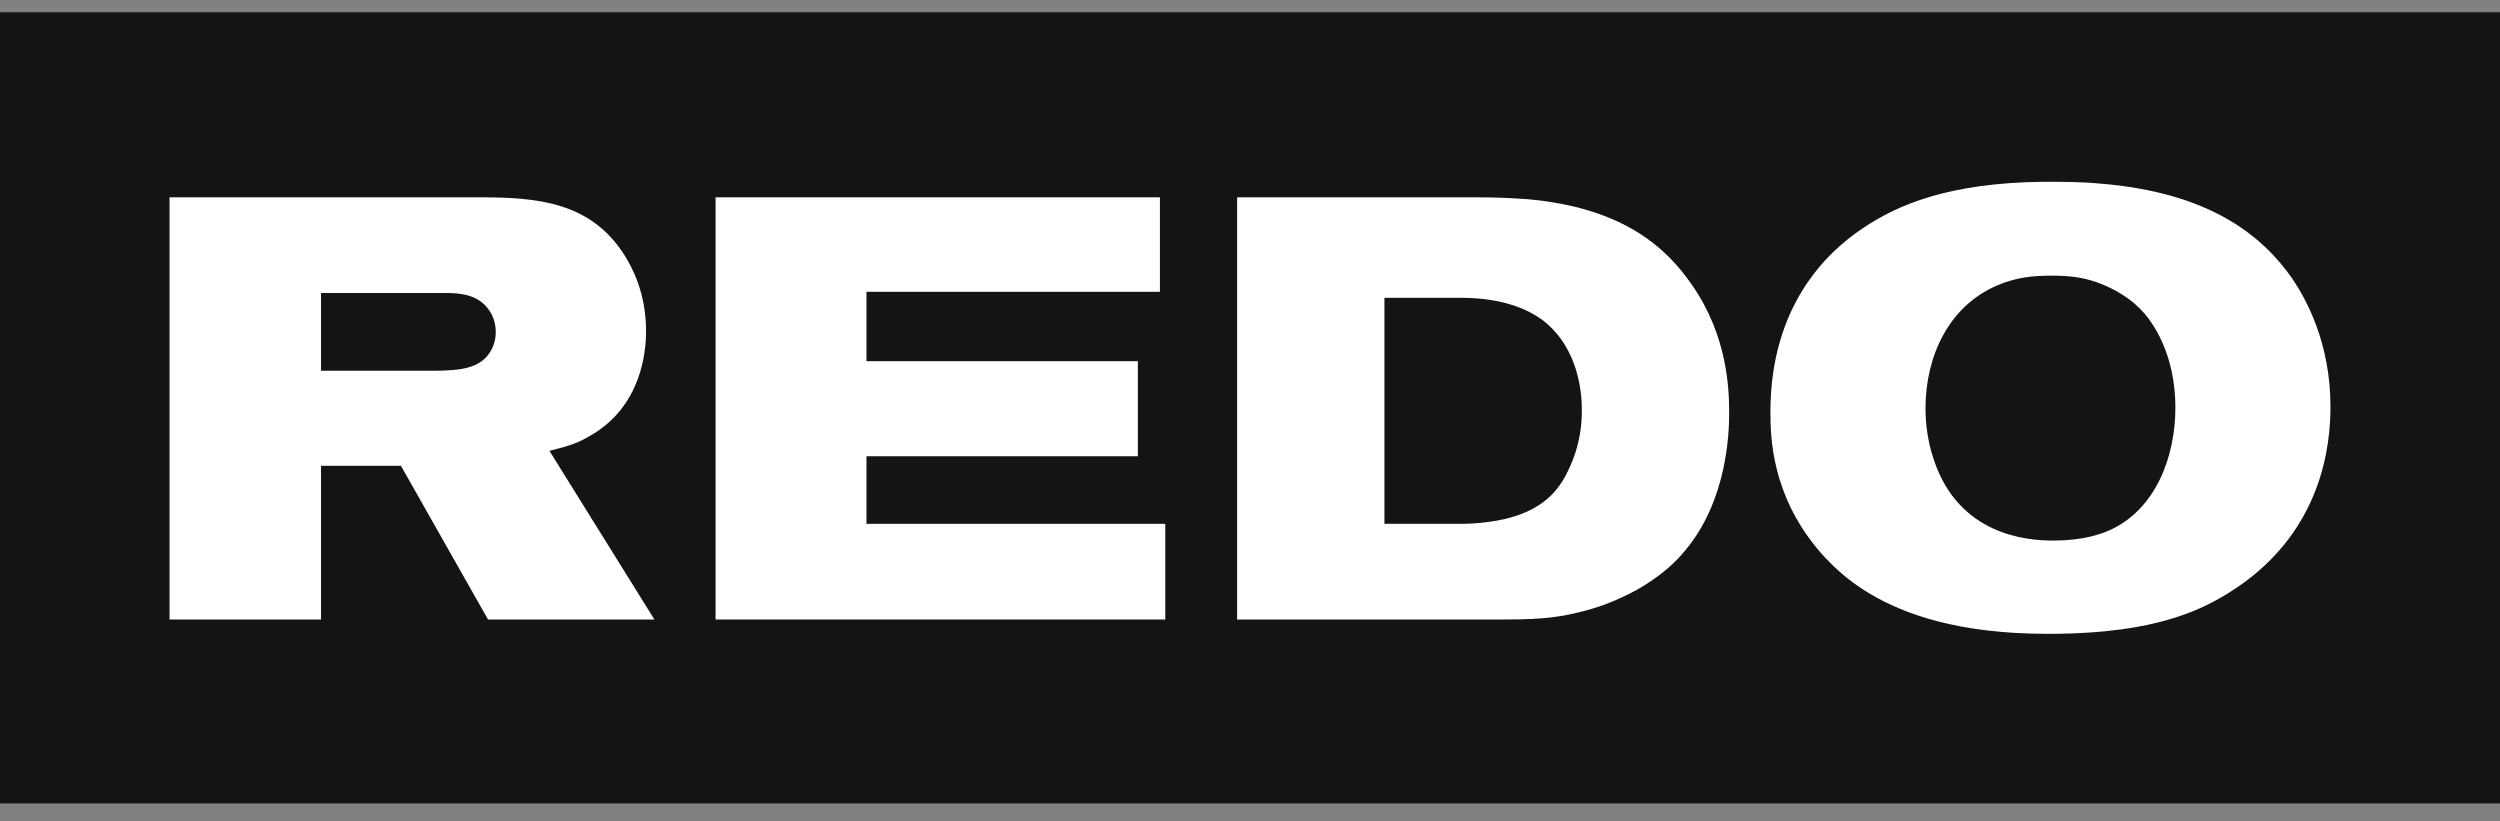 <svg xmlns="http://www.w3.org/2000/svg" width="140" height="46" viewBox="0 0 140 46" fill="none"><rect x="0" y="0" width="140" height="46" fill="#808080" stroke="none"/><g clip-path="url(#clip0_4688_1382)"><path d="M140 0.686H0V44.99H140V0.686Z" fill="#141414"></path><path d="M130.506 22.77C130.506 24.88 130.072 29.635 125.296 32.883C124.06 33.721 122.858 34.29 121.455 34.692C120.086 35.094 118.015 35.495 114.675 35.495C109.665 35.495 106.626 34.39 104.722 33.252C104.088 32.883 102.919 32.113 101.75 30.707C99.245 27.659 99.144 24.578 99.144 23.072C99.144 17.111 102.317 14.13 104.255 12.824C106.259 11.451 109.131 10.246 114.408 10.179C115.477 10.179 116.512 10.179 117.581 10.279C123.826 10.781 126.732 13.26 128.369 15.604C129.137 16.742 130.506 19.187 130.506 22.77ZM121.822 22.837C121.822 19.823 120.553 17.914 119.685 17.144C119.351 16.809 118.549 16.206 117.414 15.805C116.813 15.604 116.178 15.436 114.909 15.436C113.807 15.436 112.905 15.537 111.87 15.972C109.097 17.144 107.828 19.991 107.828 22.871C107.828 23.306 107.862 24.512 108.296 25.75C109.699 29.97 113.506 30.271 114.942 30.271C115.343 30.271 116.846 30.271 118.115 29.702C120.754 28.53 121.822 25.516 121.822 22.837Z" fill="white"></path><path d="M96.833 23.139C96.833 24.21 96.733 28.061 94.328 30.875C93.927 31.377 93.092 32.214 91.689 33.018C91.188 33.286 90.12 33.855 88.683 34.223C87.481 34.525 86.613 34.692 84.241 34.692H69.279V11.05H82.672C83.607 11.05 84.542 11.083 85.477 11.15C90.955 11.619 93.359 13.93 94.762 15.972C96.766 18.852 96.833 21.866 96.833 23.139ZM88.583 22.938C88.583 22.201 88.483 19.556 86.412 17.948C84.642 16.609 82.137 16.676 81.57 16.676H77.528V29.334H81.837C82.304 29.334 82.805 29.3 83.306 29.234C86.212 28.865 87.247 27.559 87.815 26.354C88.55 24.847 88.583 23.574 88.583 22.938Z" fill="white"></path><path d="M65.255 34.692H40.072V11.05H64.955V16.341H48.522V20.225H63.719V25.55H48.522V29.334H65.255V34.692Z" fill="white"></path><path d="M36.647 34.692H27.329L22.453 26.086H17.977V34.692H9.494V11.05H26.861C30.034 11.05 33.073 11.284 34.977 14.298C35.411 15.001 36.179 16.408 36.179 18.551C36.179 19.656 35.946 22.804 32.973 24.445C32.406 24.78 31.971 24.947 30.769 25.248L36.647 34.692ZM27.763 18.584C27.763 18.384 27.73 17.848 27.396 17.379C26.828 16.542 25.893 16.408 24.991 16.408H17.977V20.761H24.323C25.926 20.761 26.761 20.56 27.295 19.924C27.73 19.388 27.763 18.852 27.763 18.584Z" fill="white"></path></g><defs><clipPath id="clip0_4688_1382"><rect width="140" height="45" fill="white" transform="translate(0 0.686)"></rect></clipPath></defs></svg>